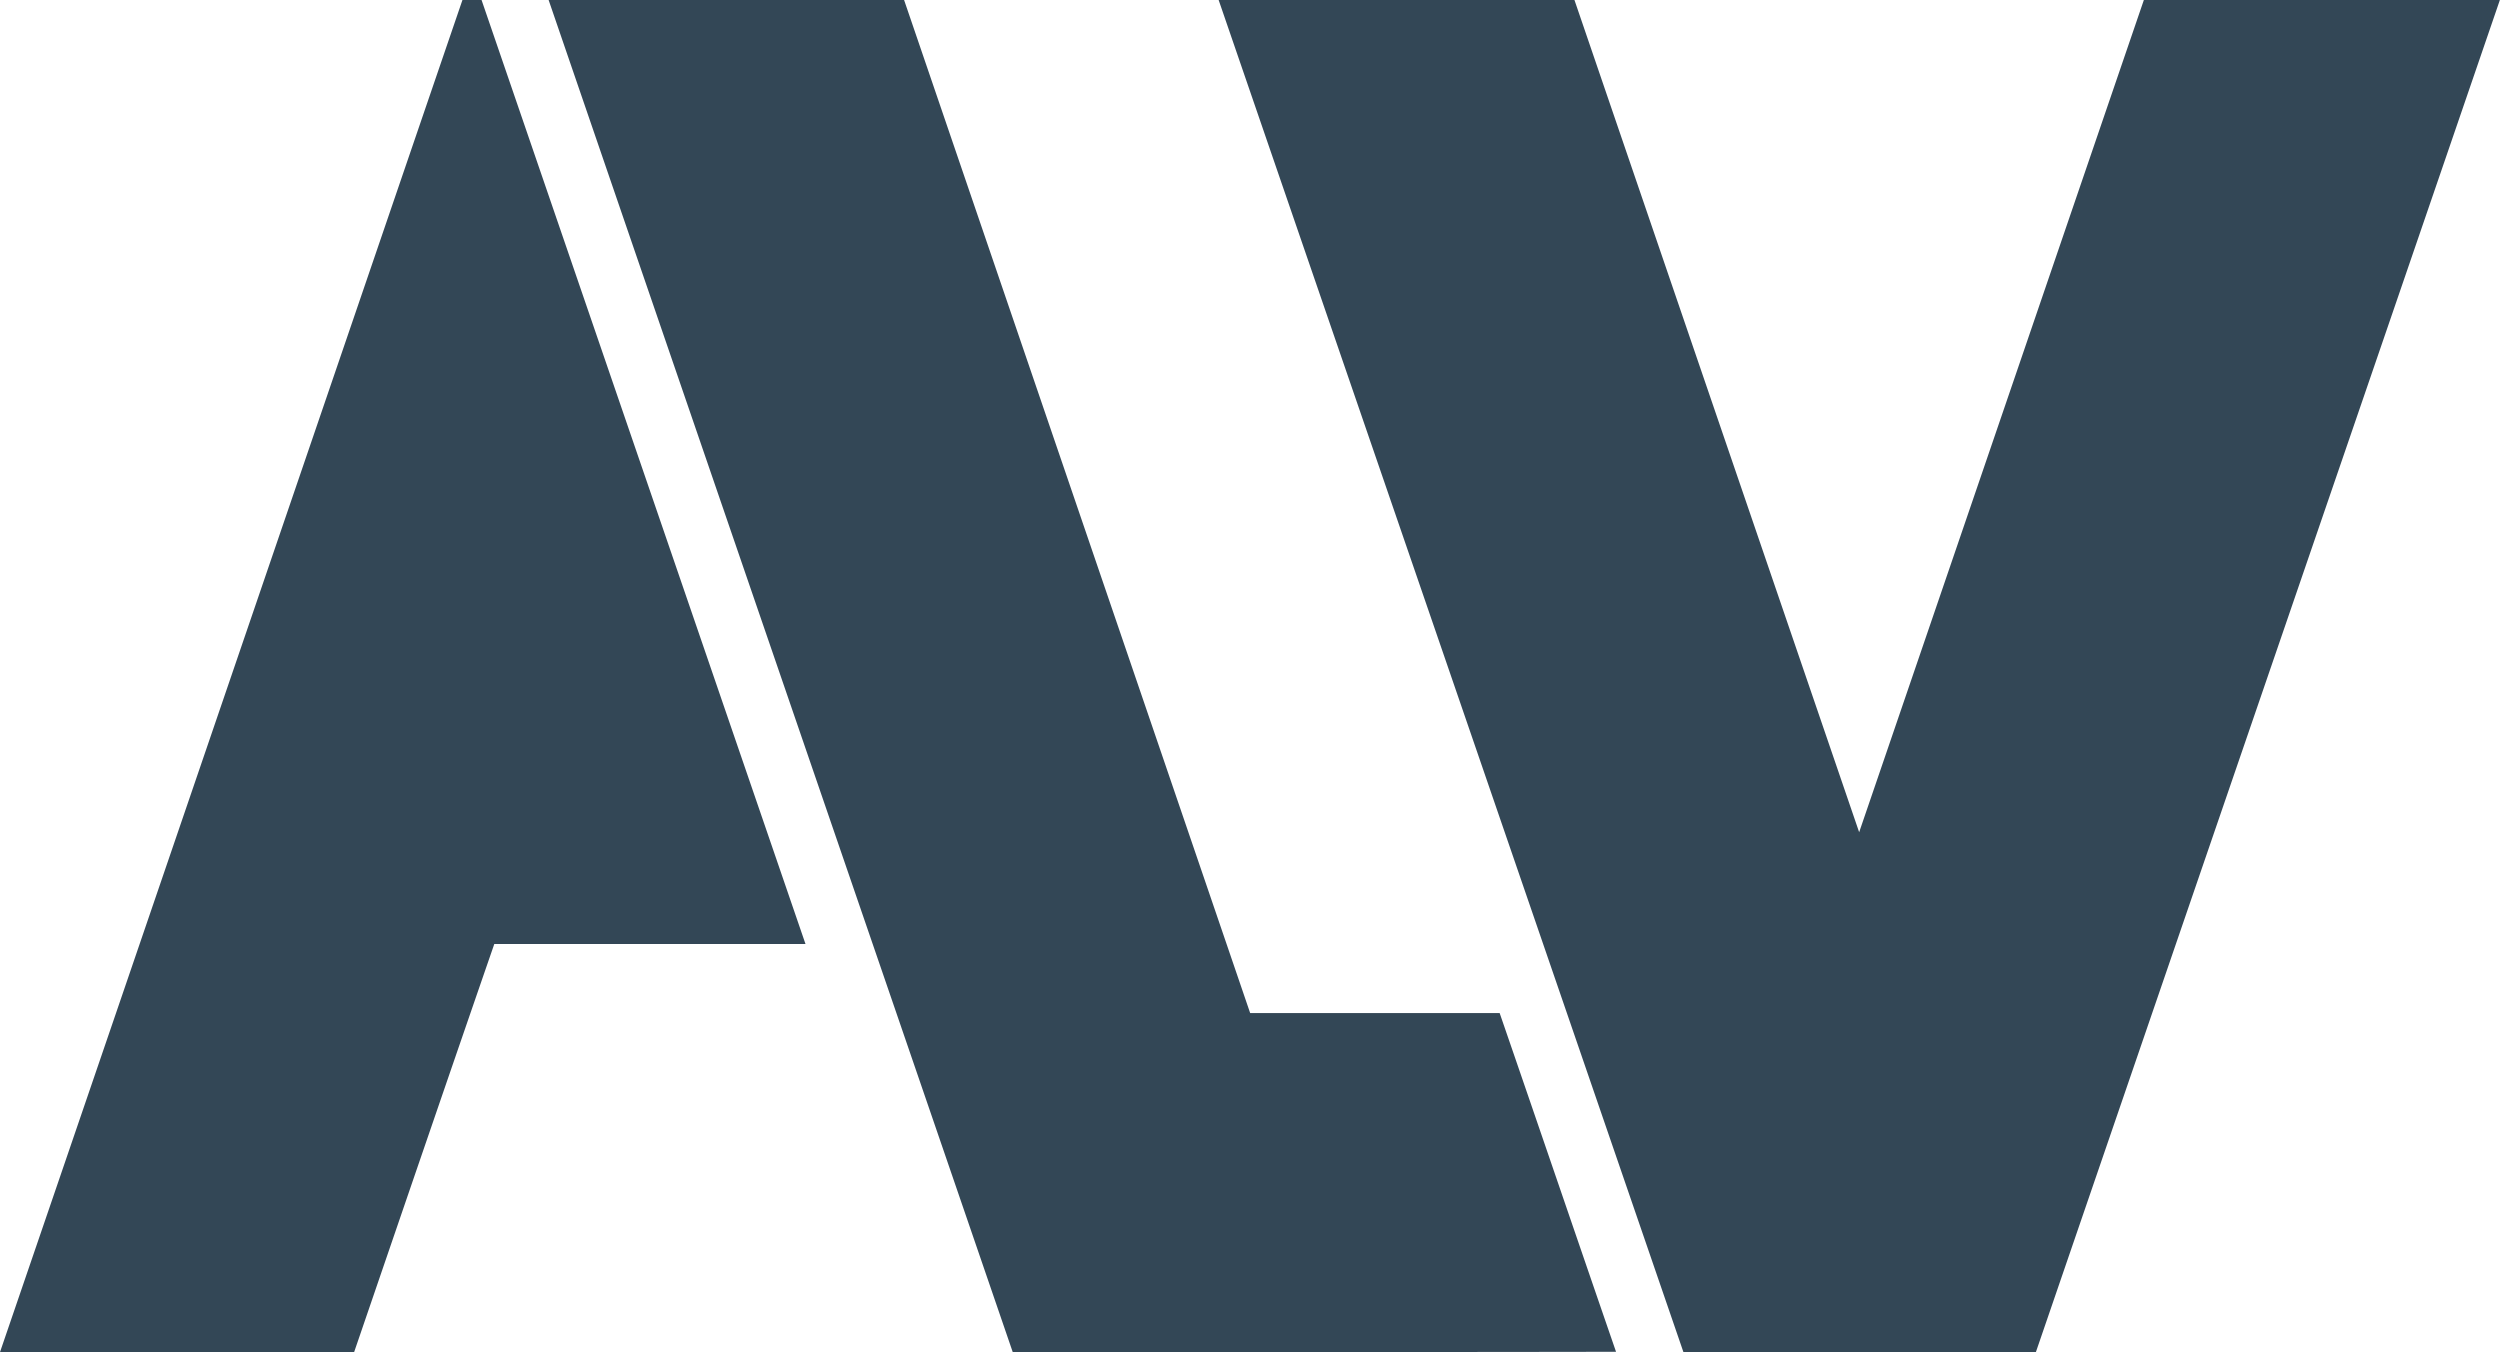 <svg xmlns="http://www.w3.org/2000/svg" width="305" height="165" fill="none"><g fill="#334756" clip-path="url(#a)"><path d="M197.156 164.919c-4.746-13.761-9.451-27.561-14.197-41.322h-30.438L110.299 0H66.932c18.86 55 37.762 109.959 56.623 164.959 24.547 0 49.094 0 73.601-.04zM58.75 0h-2.332C37.598 55 18.82 110 0 164.959h43.203c5.687-16.61 11.374-33.22 17.101-49.789h37.967L58.75 0zM305 0h-43.449c-11.578 33.83-23.156 67.702-34.734 101.532A290929.65 290929.65 0 0 1 192.083 0h-43.408c18.901 55 37.803 109.959 56.704 164.959h42.999c18.86-55 37.762-110 56.622-165V0z"/></g><defs><clipPath id="a"><path fill="#fff" d="M0 0h305v165H0z"/></clipPath></defs></svg>